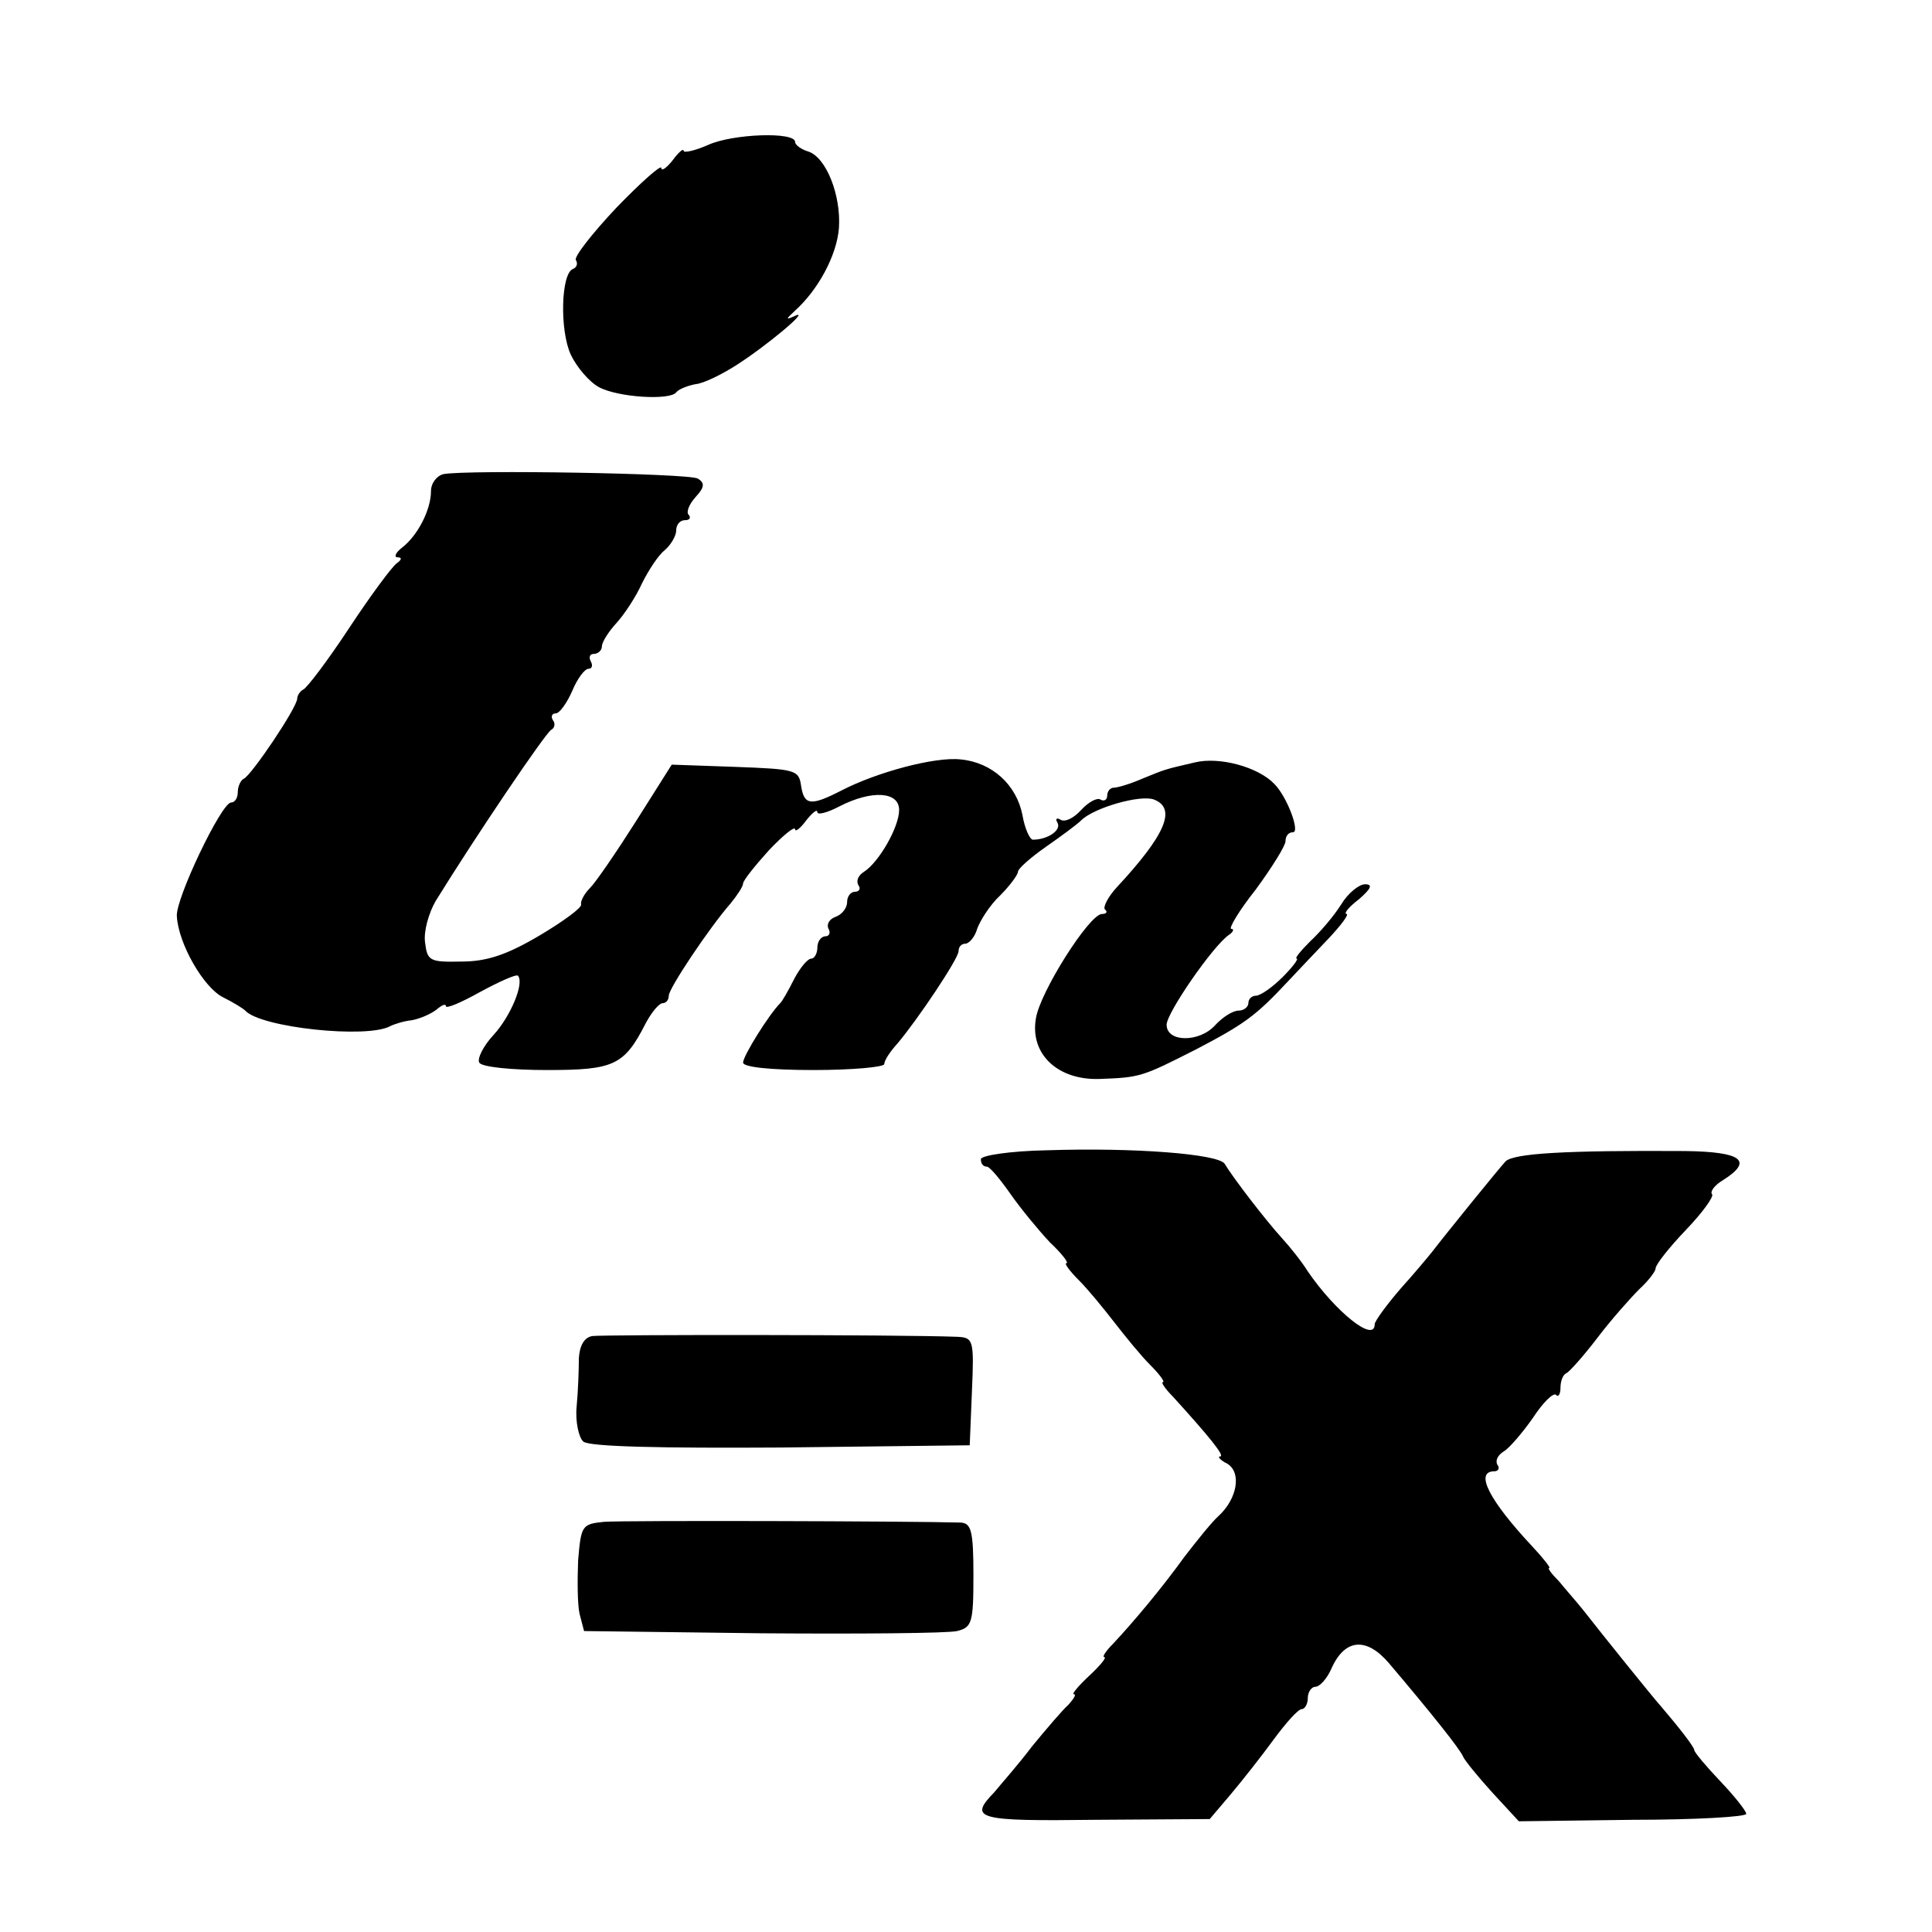 <svg version="1" xmlns="http://www.w3.org/2000/svg" width="346.667" height="346.667" viewBox="0 0 260 260"><path d="M95.3 19.5c-1.8.8-3.3 1.1-3.3.8 0-.4-.7.2-1.5 1.3-.8 1-1.5 1.5-1.5 1s-2.7 1.9-6 5.3c-3.3 3.5-5.8 6.7-5.5 7.1.3.5.1 1-.4 1.2-1.6.6-1.8 8.2-.3 11.5.8 1.7 2.5 3.7 3.8 4.4 2.6 1.4 9.6 1.8 10.4.7.3-.4 1.5-.9 2.6-1.1 1.1-.1 3.5-1.3 5.4-2.5 4.1-2.6 10.2-7.7 8-6.7-1.3.6-1.3.5 0-.7 3.1-2.8 5.6-7.4 5.9-11.1.3-4.4-1.7-9.5-4.1-10.3-1-.3-1.8-.9-1.8-1.3 0-1.4-8.4-1.1-11.7.4zM59.7 63.8c-.9.2-1.7 1.2-1.7 2.3 0 2.5-1.8 6-3.9 7.6-.9.7-1.1 1.3-.6 1.3.6 0 .6.3-.1.8-.6.4-3.5 4.3-6.4 8.7-2.9 4.4-5.7 8.1-6.2 8.3-.4.2-.8.8-.8 1.2 0 1.2-6.2 10.4-7.2 10.8-.4.2-.8 1-.8 1.8s-.4 1.4-.9 1.4c-1.3 0-7.5 13-7.3 15.3.2 3.7 3.6 9.6 6.2 10.9 1.4.7 2.7 1.5 3 1.8 2.1 2.3 16.4 3.8 19.5 2.1.6-.3 1.9-.7 2.9-.8 1.1-.2 2.5-.8 3.3-1.4.7-.6 1.3-.9 1.3-.5s2.1-.5 4.6-1.9c2.6-1.4 4.8-2.4 5.1-2.2.9 1-1 5.5-3.3 8-1.4 1.5-2.2 3.2-1.9 3.7.3.6 4.4 1 9.1 1 9 0 10.4-.6 13.3-6.3.8-1.5 1.8-2.7 2.3-2.7.4 0 .8-.4.8-1 0-1 5.5-9.2 8.3-12.4.9-1.1 1.7-2.3 1.7-2.7 0-.4 1.6-2.4 3.5-4.5 1.9-2 3.5-3.3 3.5-2.8 0 .4.7-.1 1.5-1.2.8-1 1.5-1.6 1.5-1.1 0 .4 1.3.1 3-.8 4.3-2.2 8-2 8 .5 0 2.3-2.7 7-4.7 8.3-.8.5-1.1 1.2-.8 1.8.4.5.1.9-.4.9-.6 0-1.1.6-1.1 1.4 0 .8-.7 1.7-1.6 2-.8.3-1.2 1-.9 1.6.3.5.1 1-.4 1-.6 0-1.1.7-1.1 1.5s-.4 1.5-.8 1.5c-.5 0-1.5 1.2-2.3 2.7-.8 1.6-1.6 3-1.9 3.3-1.5 1.5-5 7.1-5 8 0 .6 3.6 1 9.5 1 5.2 0 9.5-.4 9.5-.8 0-.5.8-1.7 1.8-2.8 2.7-3.2 8.2-11.4 8.2-12.4 0-.6.4-1 .9-1s1.3-.9 1.6-2c.4-1.1 1.7-3.2 3.1-4.5 1.3-1.3 2.4-2.8 2.4-3.2 0-.4 1.7-1.9 3.7-3.3s4.2-3 4.8-3.6c1.7-1.7 8-3.5 9.8-2.8 3.1 1.2 1.5 4.8-5 11.8-1.2 1.3-1.9 2.7-1.6 3 .4.3.2.6-.4.6-1.7 0-8.4 10.6-8.9 14.1-.8 4.8 3 8.3 8.6 8.1 5.5-.2 5.7-.3 13-4 6.5-3.4 8-4.5 12.3-9.1 1.2-1.3 3.7-3.9 5.4-5.7 1.8-1.9 2.9-3.4 2.5-3.4-.4-.1.4-1 1.7-2 1.6-1.4 1.9-2 .8-2-.8 0-2.3 1.2-3.2 2.7-1 1.6-2.9 3.8-4.2 5-1.3 1.3-2.1 2.3-1.8 2.3.3 0-.5 1.1-1.9 2.5s-3 2.5-3.6 2.5c-.5 0-1 .4-1 1 0 .5-.6 1-1.3 1-.8 0-2.2.9-3.2 2-2.1 2.3-6.5 2.3-6.5-.1 0-1.6 6.3-10.7 8.4-12.1.6-.4.7-.8.3-.8-.4 0 1-2.4 3.3-5.3 2.2-3 4-5.9 4-6.5 0-.7.4-1.2 1-1.2 1 0-.8-4.8-2.5-6.5-2.2-2.3-7.4-3.7-10.7-2.9-4.3 1-3.9.9-7.1 2.2-1.6.7-3.3 1.2-3.8 1.2s-.9.5-.9 1.1c0 .5-.4.8-.9.5-.4-.3-1.6.3-2.6 1.4-1 1.1-2.2 1.7-2.8 1.3-.5-.3-.7-.1-.4.4.6 1-1.3 2.3-3.3 2.3-.4 0-1.1-1.5-1.4-3.3-.8-4.1-4.1-7.1-8.3-7.5-3.4-.4-11.3 1.7-16.1 4.2-4.1 2.1-5 2-5.4-.7-.3-2.1-.8-2.2-8.9-2.5l-8.5-.3-4.8 7.6c-2.6 4.1-5.4 8.2-6.2 9-.8.8-1.3 1.8-1.2 2.2.2.4-2.4 2.3-5.6 4.2-4.4 2.6-7.1 3.5-10.5 3.5-4.3.1-4.6-.1-4.9-2.6-.2-1.5.5-3.9 1.4-5.5 5.5-8.9 14.9-22.8 15.6-23.1.4-.2.6-.8.2-1.3-.3-.5-.1-.9.4-.9s1.5-1.4 2.2-3c.7-1.7 1.7-3 2.2-3 .5 0 .6-.5.3-1-.3-.6-.1-1 .4-1 .6 0 1.1-.5 1.1-1 0-.6.9-2 2-3.2 1-1.1 2.6-3.5 3.4-5.3.9-1.8 2.2-3.8 3.1-4.5.8-.7 1.5-1.9 1.5-2.6 0-.8.5-1.4 1.2-1.4.6 0 .8-.3.5-.7-.4-.3 0-1.4.9-2.4 1.2-1.3 1.3-1.9.3-2.5-1.2-.7-30.8-1.2-34.2-.6zM140.8 154.8c-4.9.1-8.8.7-8.8 1.2 0 .6.3 1 .8 1 .4 0 1.8 1.7 3.2 3.7 1.4 2 3.8 4.9 5.3 6.5 1.6 1.5 2.6 2.8 2.2 2.8-.3 0 .4 1 1.7 2.3 1.3 1.3 3.4 3.9 4.8 5.7 1.4 1.8 3.5 4.4 4.8 5.7 1.3 1.3 2 2.3 1.7 2.3-.3 0 .3.9 1.3 1.9 5 5.5 7.1 8.1 6.4 8.1-.4 0 0 .5 1 1 1.9 1.2 1.3 4.7-1.2 7-.9.8-2.9 3.3-4.6 5.5-3.1 4.3-6.8 8.7-9.6 11.7-1 1-1.5 1.8-1.2 1.8.4 0-.5 1.1-2 2.5s-2.4 2.5-2.1 2.5c.4 0 0 .6-.7 1.4-.8.7-3 3.3-4.9 5.6-1.8 2.4-4.2 5.1-5.1 6.2-3.5 3.6-2.3 3.9 13.6 3.7l15.4-.1 2.8-3.3c1.6-1.9 4.2-5.2 5.8-7.4 1.7-2.3 3.3-4.1 3.8-4.1.4 0 .8-.7.8-1.5s.5-1.5 1-1.5c.6 0 1.6-1.1 2.2-2.5 1.8-4 4.7-4.2 7.7-.7 5.6 6.6 9.6 11.6 10 12.6.2.5 2 2.7 3.9 4.8l3.6 3.9 15.3-.2c8.4 0 15.3-.4 15.3-.8s-1.6-2.4-3.5-4.4c-1.9-2-3.5-3.9-3.5-4.2 0-.4-2.1-3.1-4.5-5.9-1-1.1-7.6-9.3-10.5-13-.8-1-2.3-2.7-3.2-3.8-1-1-1.6-1.8-1.3-1.8.2 0-.8-1.3-2.3-2.9-5.8-6.2-7.8-10.1-5.1-10.1.5 0 .8-.4.4-.9-.3-.6.1-1.3.9-1.8.7-.4 2.5-2.5 3.9-4.5 1.3-2 2.7-3.4 3.1-3.1.3.4.6-.1.6-.9 0-.9.3-1.8.8-2 .4-.2 2.3-2.3 4.2-4.8 1.9-2.5 4.5-5.4 5.6-6.5 1.2-1.1 2.2-2.4 2.2-2.8 0-.5 1.8-2.8 4.1-5.2 2.2-2.3 3.8-4.5 3.5-4.8-.3-.3.3-1.2 1.5-1.9 4.1-2.6 2.5-3.8-5.1-3.9-16.1-.1-23.1.3-24.2 1.4-1 1.1-7.9 9.6-9.9 12.2-.4.5-2.3 2.8-4.2 4.9-1.9 2.2-3.5 4.4-3.5 4.8 0 2.6-5.3-1.7-9-7.1-.8-1.3-2.4-3.3-3.5-4.5-2.1-2.3-6.5-8-7.7-10-.9-1.3-12.1-2.2-24-1.8zM79.7 179.8c-1.1.2-1.7 1.3-1.8 3 0 1.5-.1 4.4-.3 6.5-.2 2 .3 4.2.9 4.7.8.7 10.6.9 26.6.8l25.4-.3.3-7.3c.3-6.9.2-7.2-2-7.3-7.7-.3-47.7-.3-49.1-.1zM81.3 204.8c-3 .3-3.1.5-3.5 5.2-.1 2.7-.1 5.9.2 7.2l.6 2.3 23.9.3c13.2.1 25 0 26.3-.3 2-.5 2.2-1.1 2.2-7.5 0-6-.3-7-1.7-7.1-7.1-.2-45.4-.3-48-.1z"/></svg>